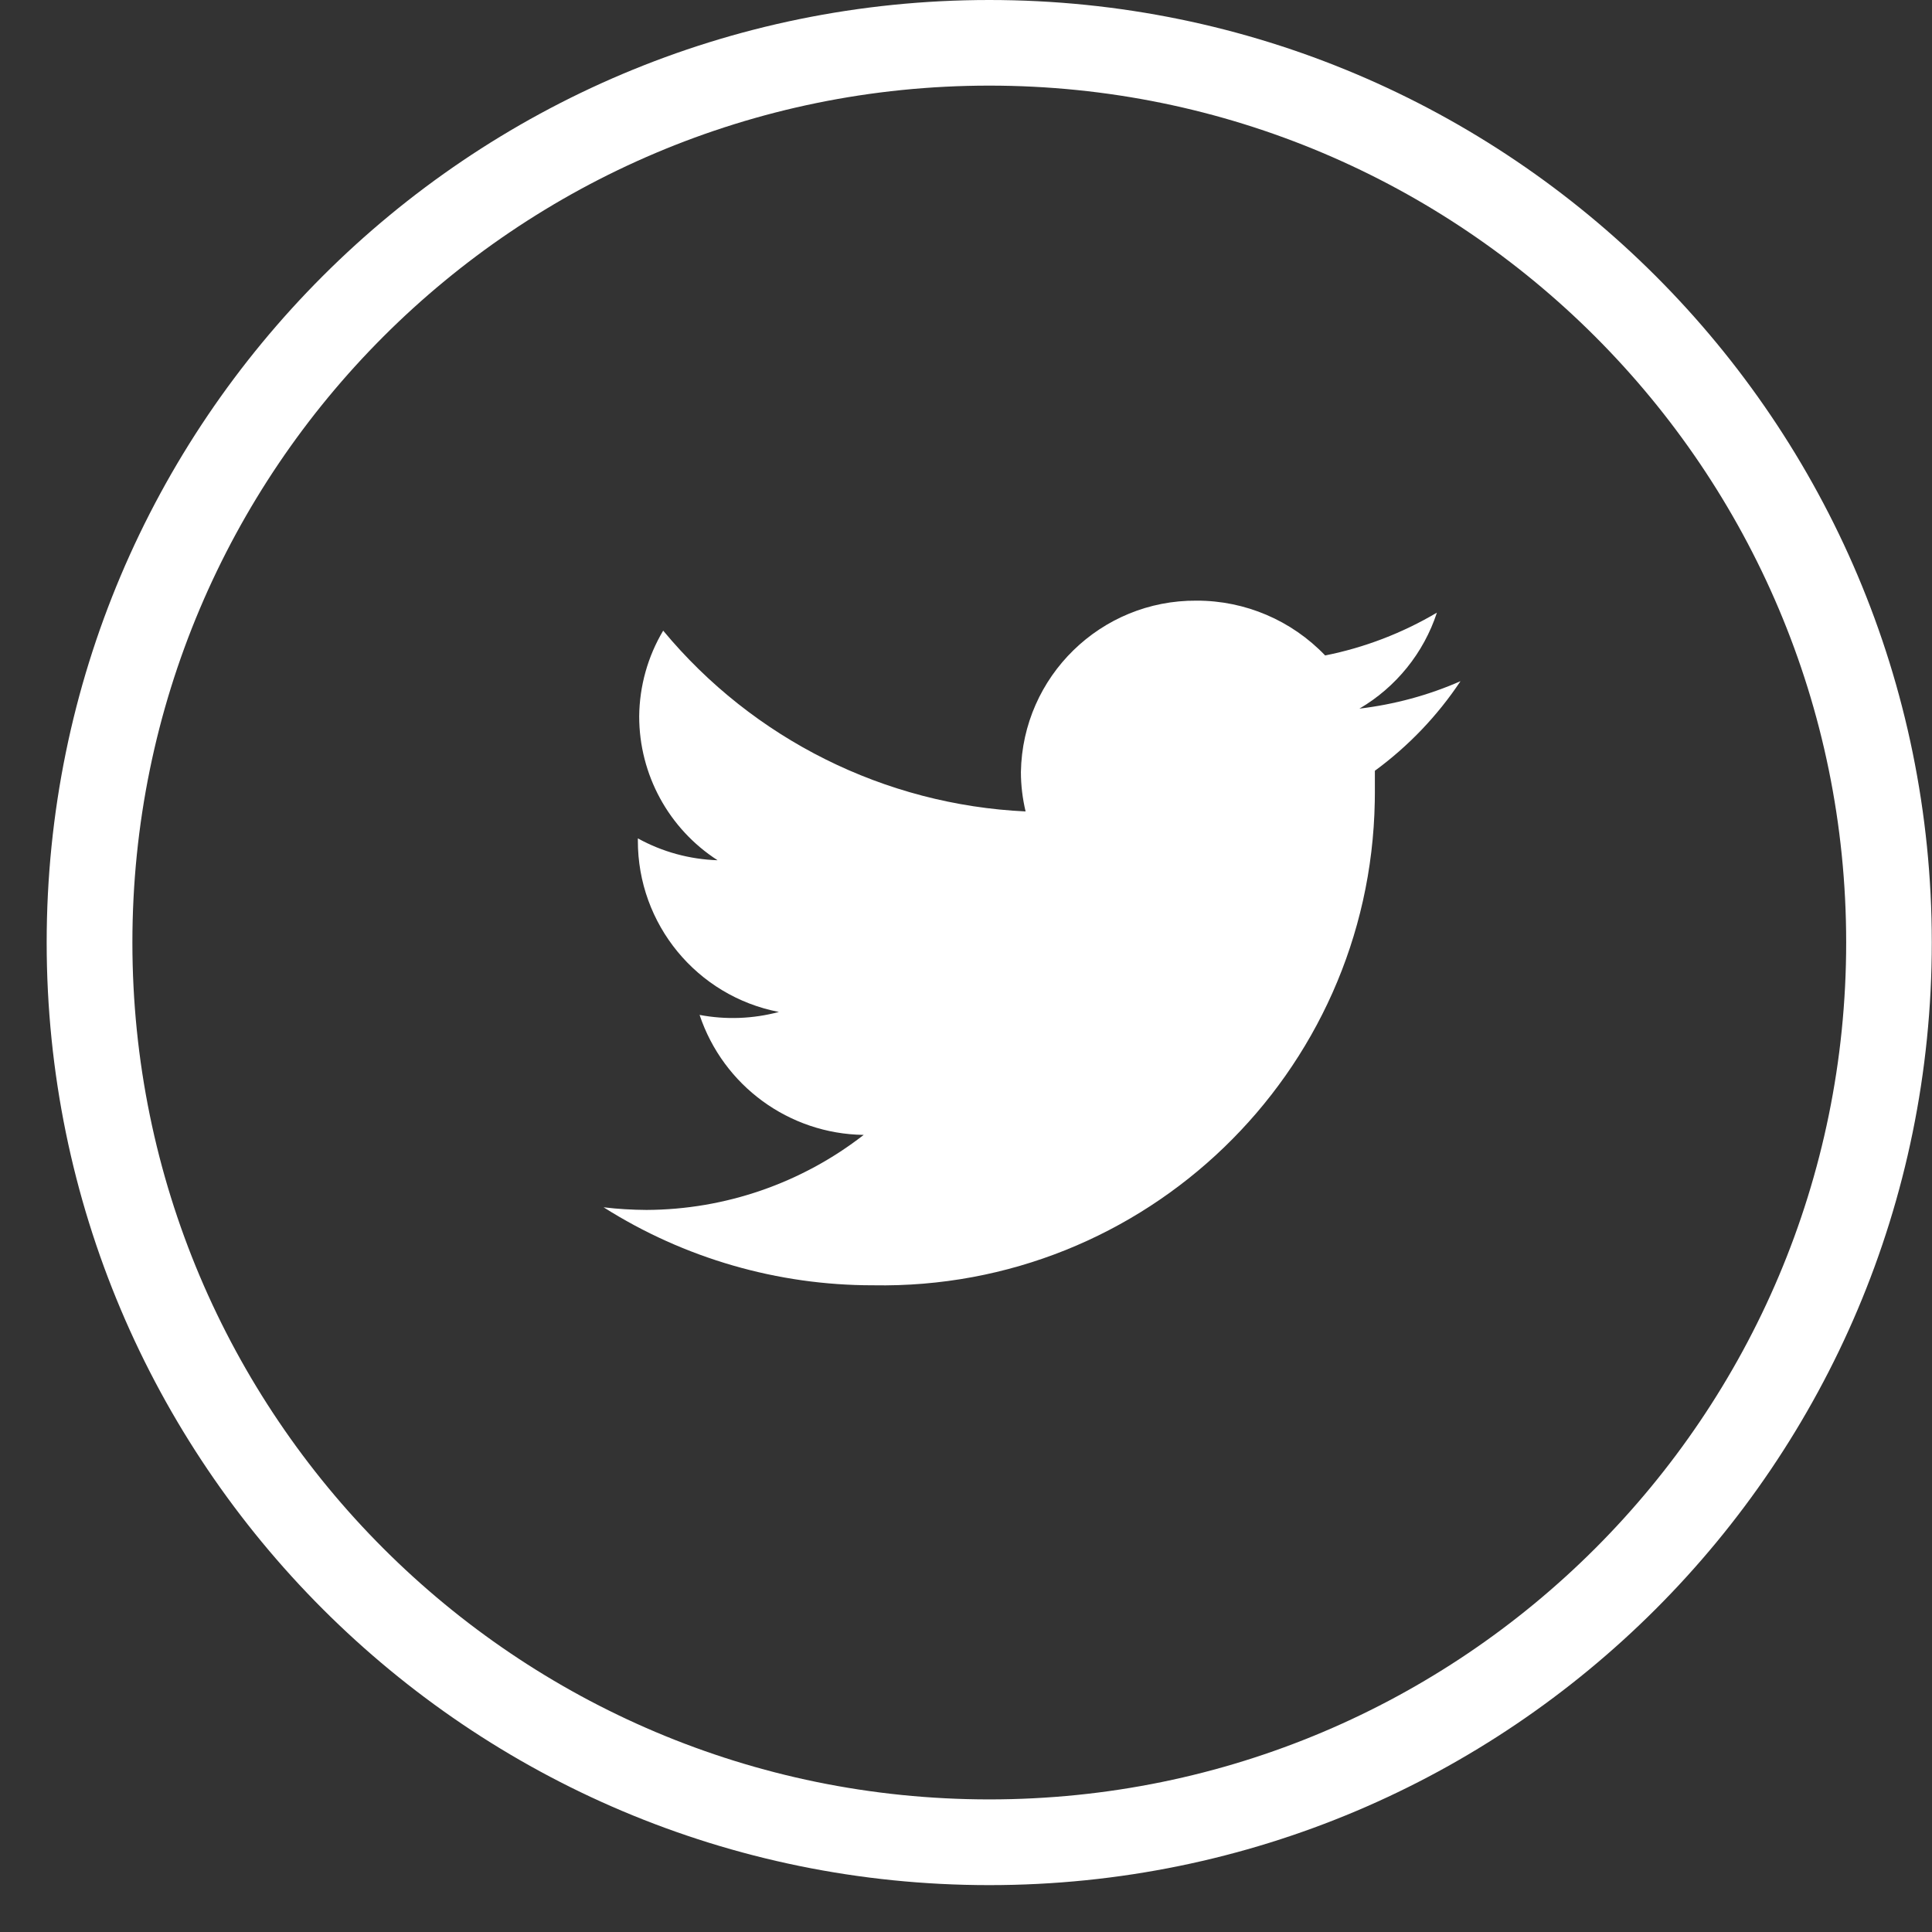 <svg width="30" height="30" viewBox="0 0 19 19" fill="none" xmlns="http://www.w3.org/2000/svg">
<rect x="0" y="0" width="19" height="19" fill="#333333" stroke="none"/>
<g clip-path="url(#clip0_101_1018)">
<path d="M14.131 6.025C13.791 6.226 13.419 6.369 13.032 6.446C12.702 6.101 12.245 5.906 11.768 5.907C10.827 5.9 10.056 6.652 10.04 7.592C10.04 7.723 10.056 7.853 10.086 7.98C8.701 7.915 7.407 7.269 6.522 6.202C6.37 6.457 6.289 6.748 6.286 7.045C6.286 7.617 6.576 8.15 7.057 8.46C6.782 8.451 6.514 8.378 6.273 8.245C6.273 8.245 6.273 8.245 6.273 8.266C6.271 9.088 6.853 9.796 7.66 9.952C7.405 10.02 7.139 10.03 6.88 9.981C7.113 10.678 7.76 11.151 8.494 11.161C7.883 11.636 7.132 11.896 6.358 11.899C6.217 11.898 6.076 11.89 5.936 11.873C6.729 12.375 7.648 12.641 8.586 12.64C11.262 12.689 13.471 10.559 13.52 7.884C13.52 7.856 13.521 7.827 13.521 7.799C13.521 7.726 13.521 7.653 13.521 7.58C13.851 7.338 14.136 7.04 14.363 6.699C14.047 6.838 13.712 6.928 13.369 6.969C13.729 6.758 14.001 6.422 14.131 6.025Z" fill="white"/>
<path d="M9.729 -0C4.609 -0 0.459 4.15 0.459 9.269C0.459 14.389 4.609 18.539 9.729 18.539C14.848 18.539 18.998 14.389 18.998 9.269C18.998 4.15 14.848 -0 9.729 -0ZM9.729 17.696C5.075 17.696 1.302 13.923 1.302 9.269C1.302 4.615 5.075 0.842 9.729 0.842C14.383 0.842 18.156 4.615 18.156 9.269C18.156 13.923 14.383 17.696 9.729 17.696Z" fill="white"/>
</g>
<defs>
<clipPath id="clip0_101_1018">
<rect width="18.539" height="18.539" fill="white" transform="translate(0.461)"/>
</clipPath>
</defs>
</svg>
